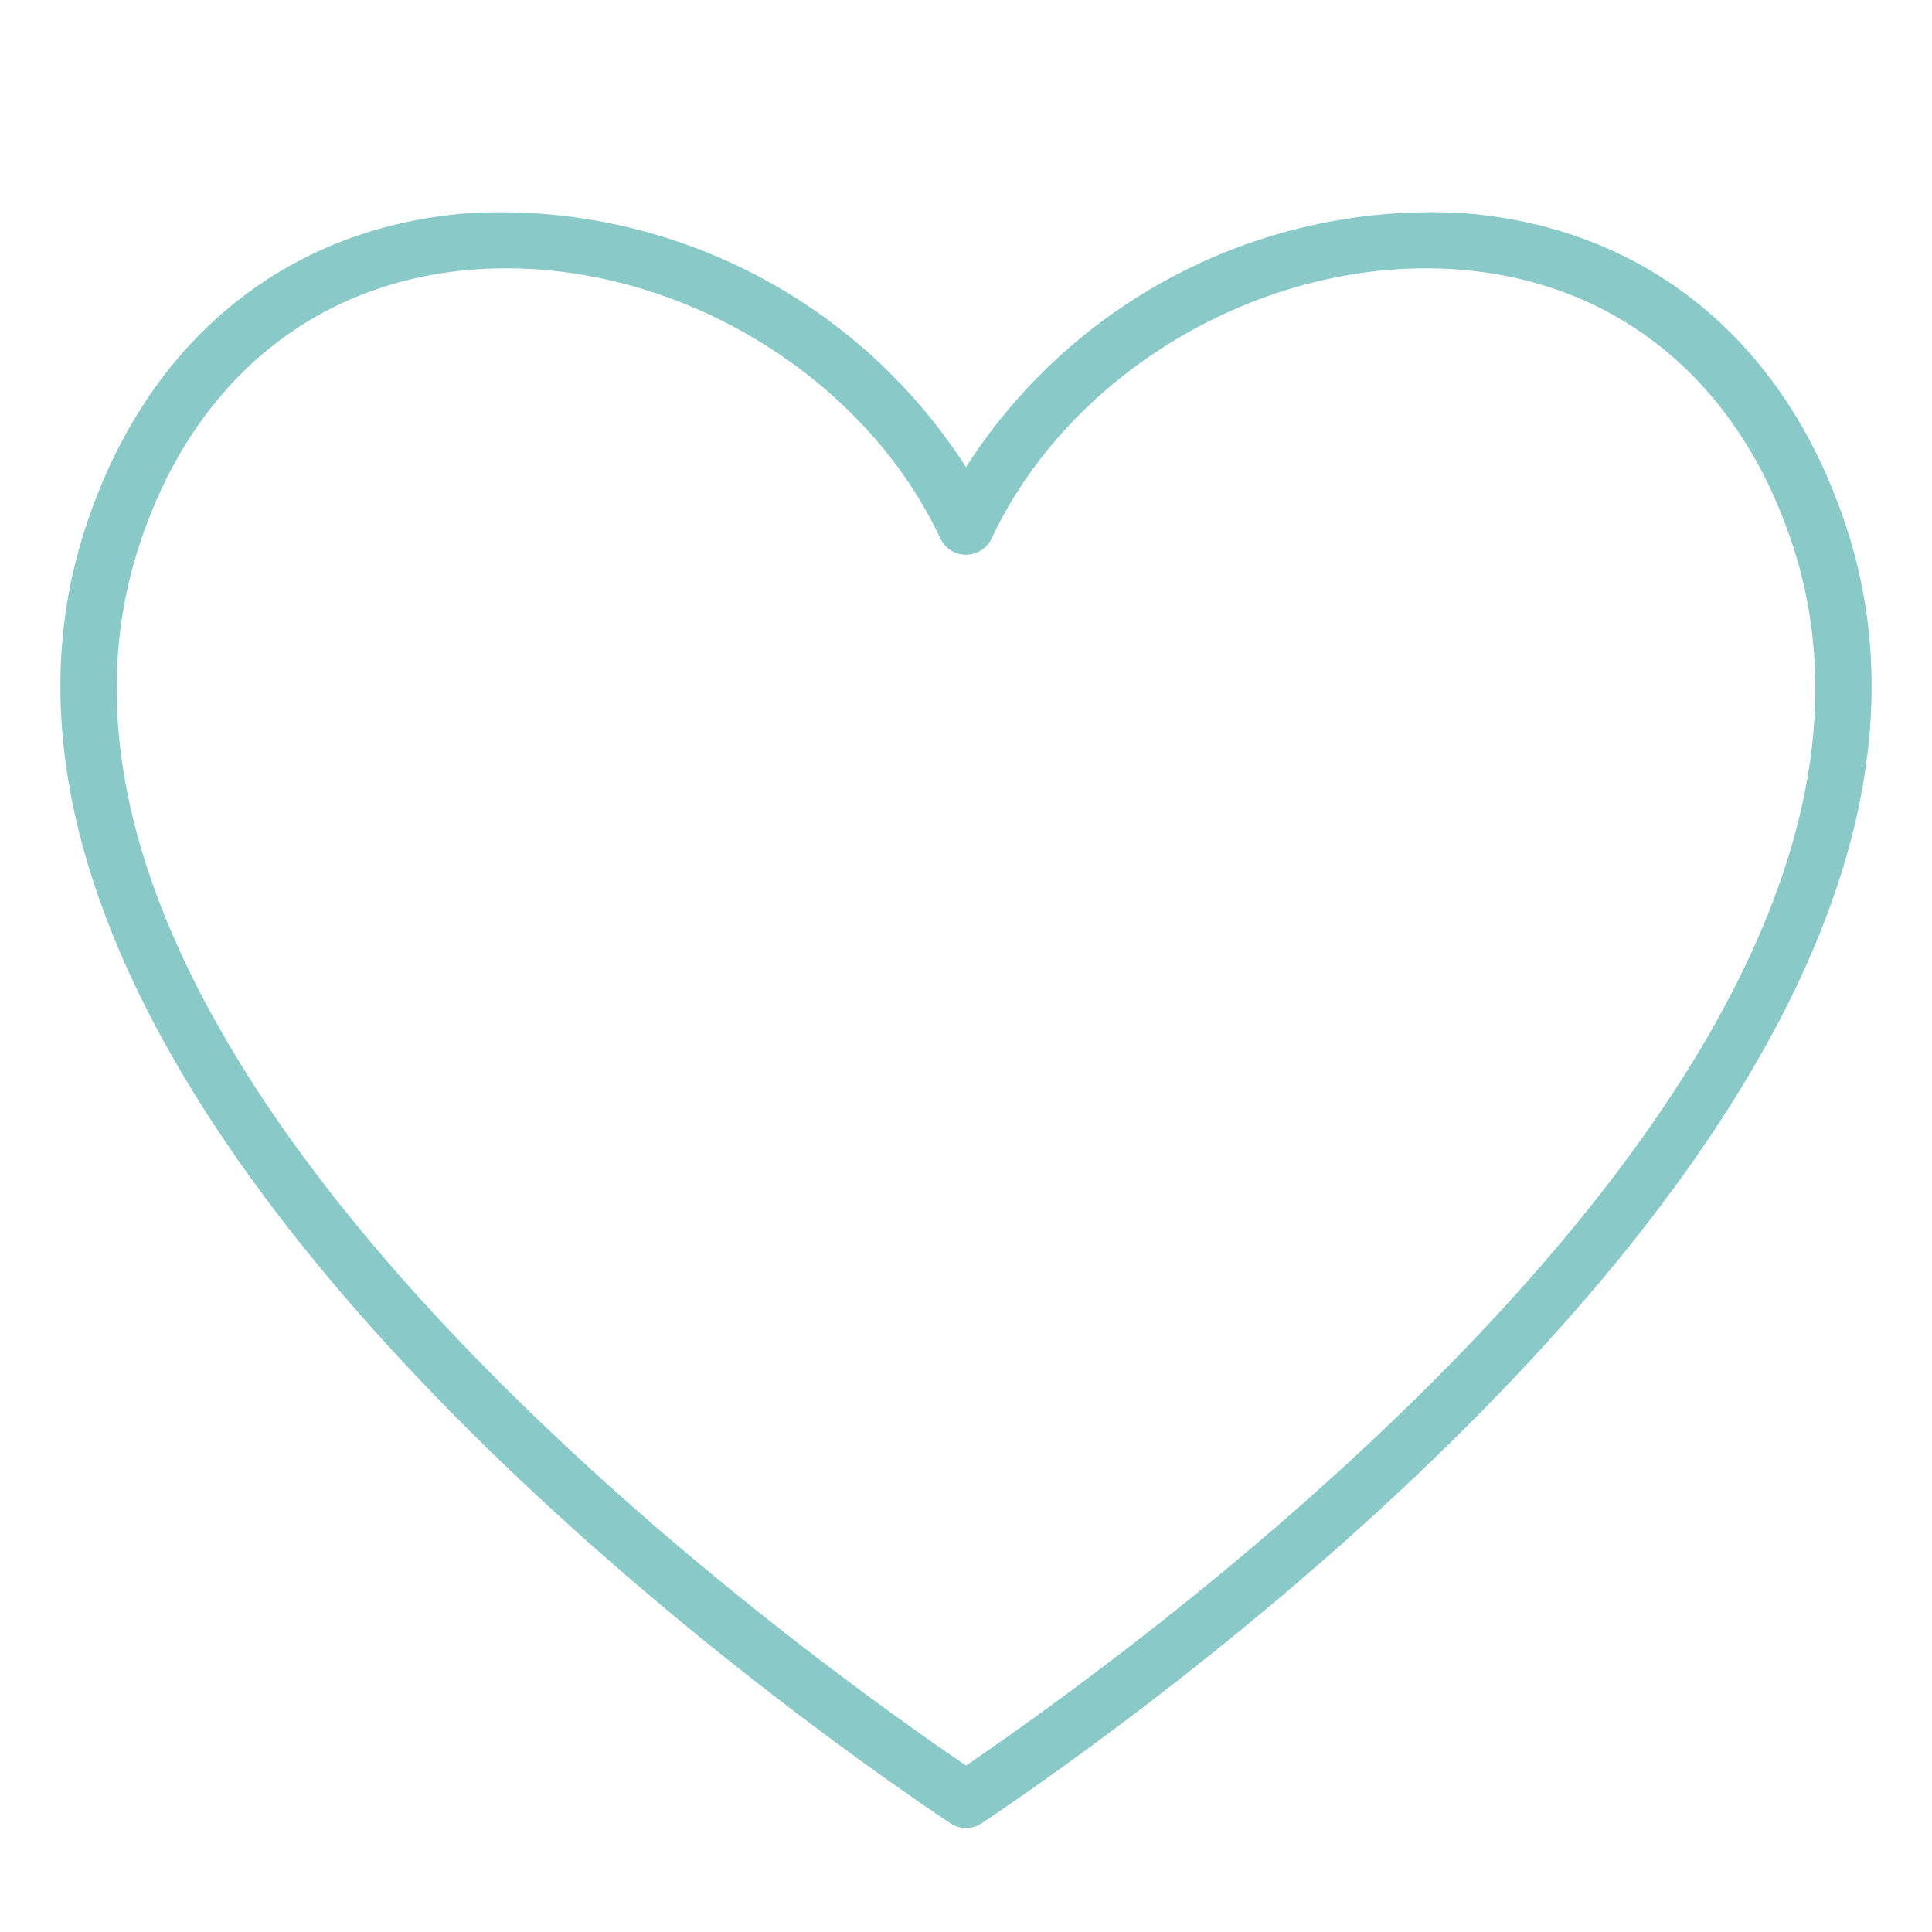 <svg id="a594f041-e855-44f9-831a-478514f4d659" data-name="Layer 1" xmlns="http://www.w3.org/2000/svg" viewBox="0 0 128 128"><defs><style>.f51d9ee0-23af-4c2b-b315-5c5f49d617ae{fill:#89c9c8;}</style></defs><path class="f51d9ee0-23af-4c2b-b315-5c5f49d617ae" d="M122.472,35.386c-3.975-12.683-13.383-20.44-25.81-21.283A36.634,36.634,0,0,0,64,30.952,36.688,36.688,0,0,0,31.338,14.103C18.91,14.946,9.503,22.704,5.528,35.386c-11.537,36.805,45.674,77.508,57.26,85.293l.165.111a1.876,1.876,0,0,0,2.095,0l.167-.112C76.799,112.892,134.008,72.188,122.472,35.386ZM64,116.971C51.067,108.161-1.375,69.947,9.107,36.508c3.488-11.127,11.683-17.929,22.485-18.663q.973-.066,1.948-.066c11.908,0,23.782,7.292,28.764,17.895a1.875,1.875,0,0,0,3.394,0c5.254-11.181,18.171-18.679,30.711-17.829,10.802.733,18.997,7.535,22.485,18.663C129.375,69.946,76.928,108.163,64,116.971Z"/></svg>